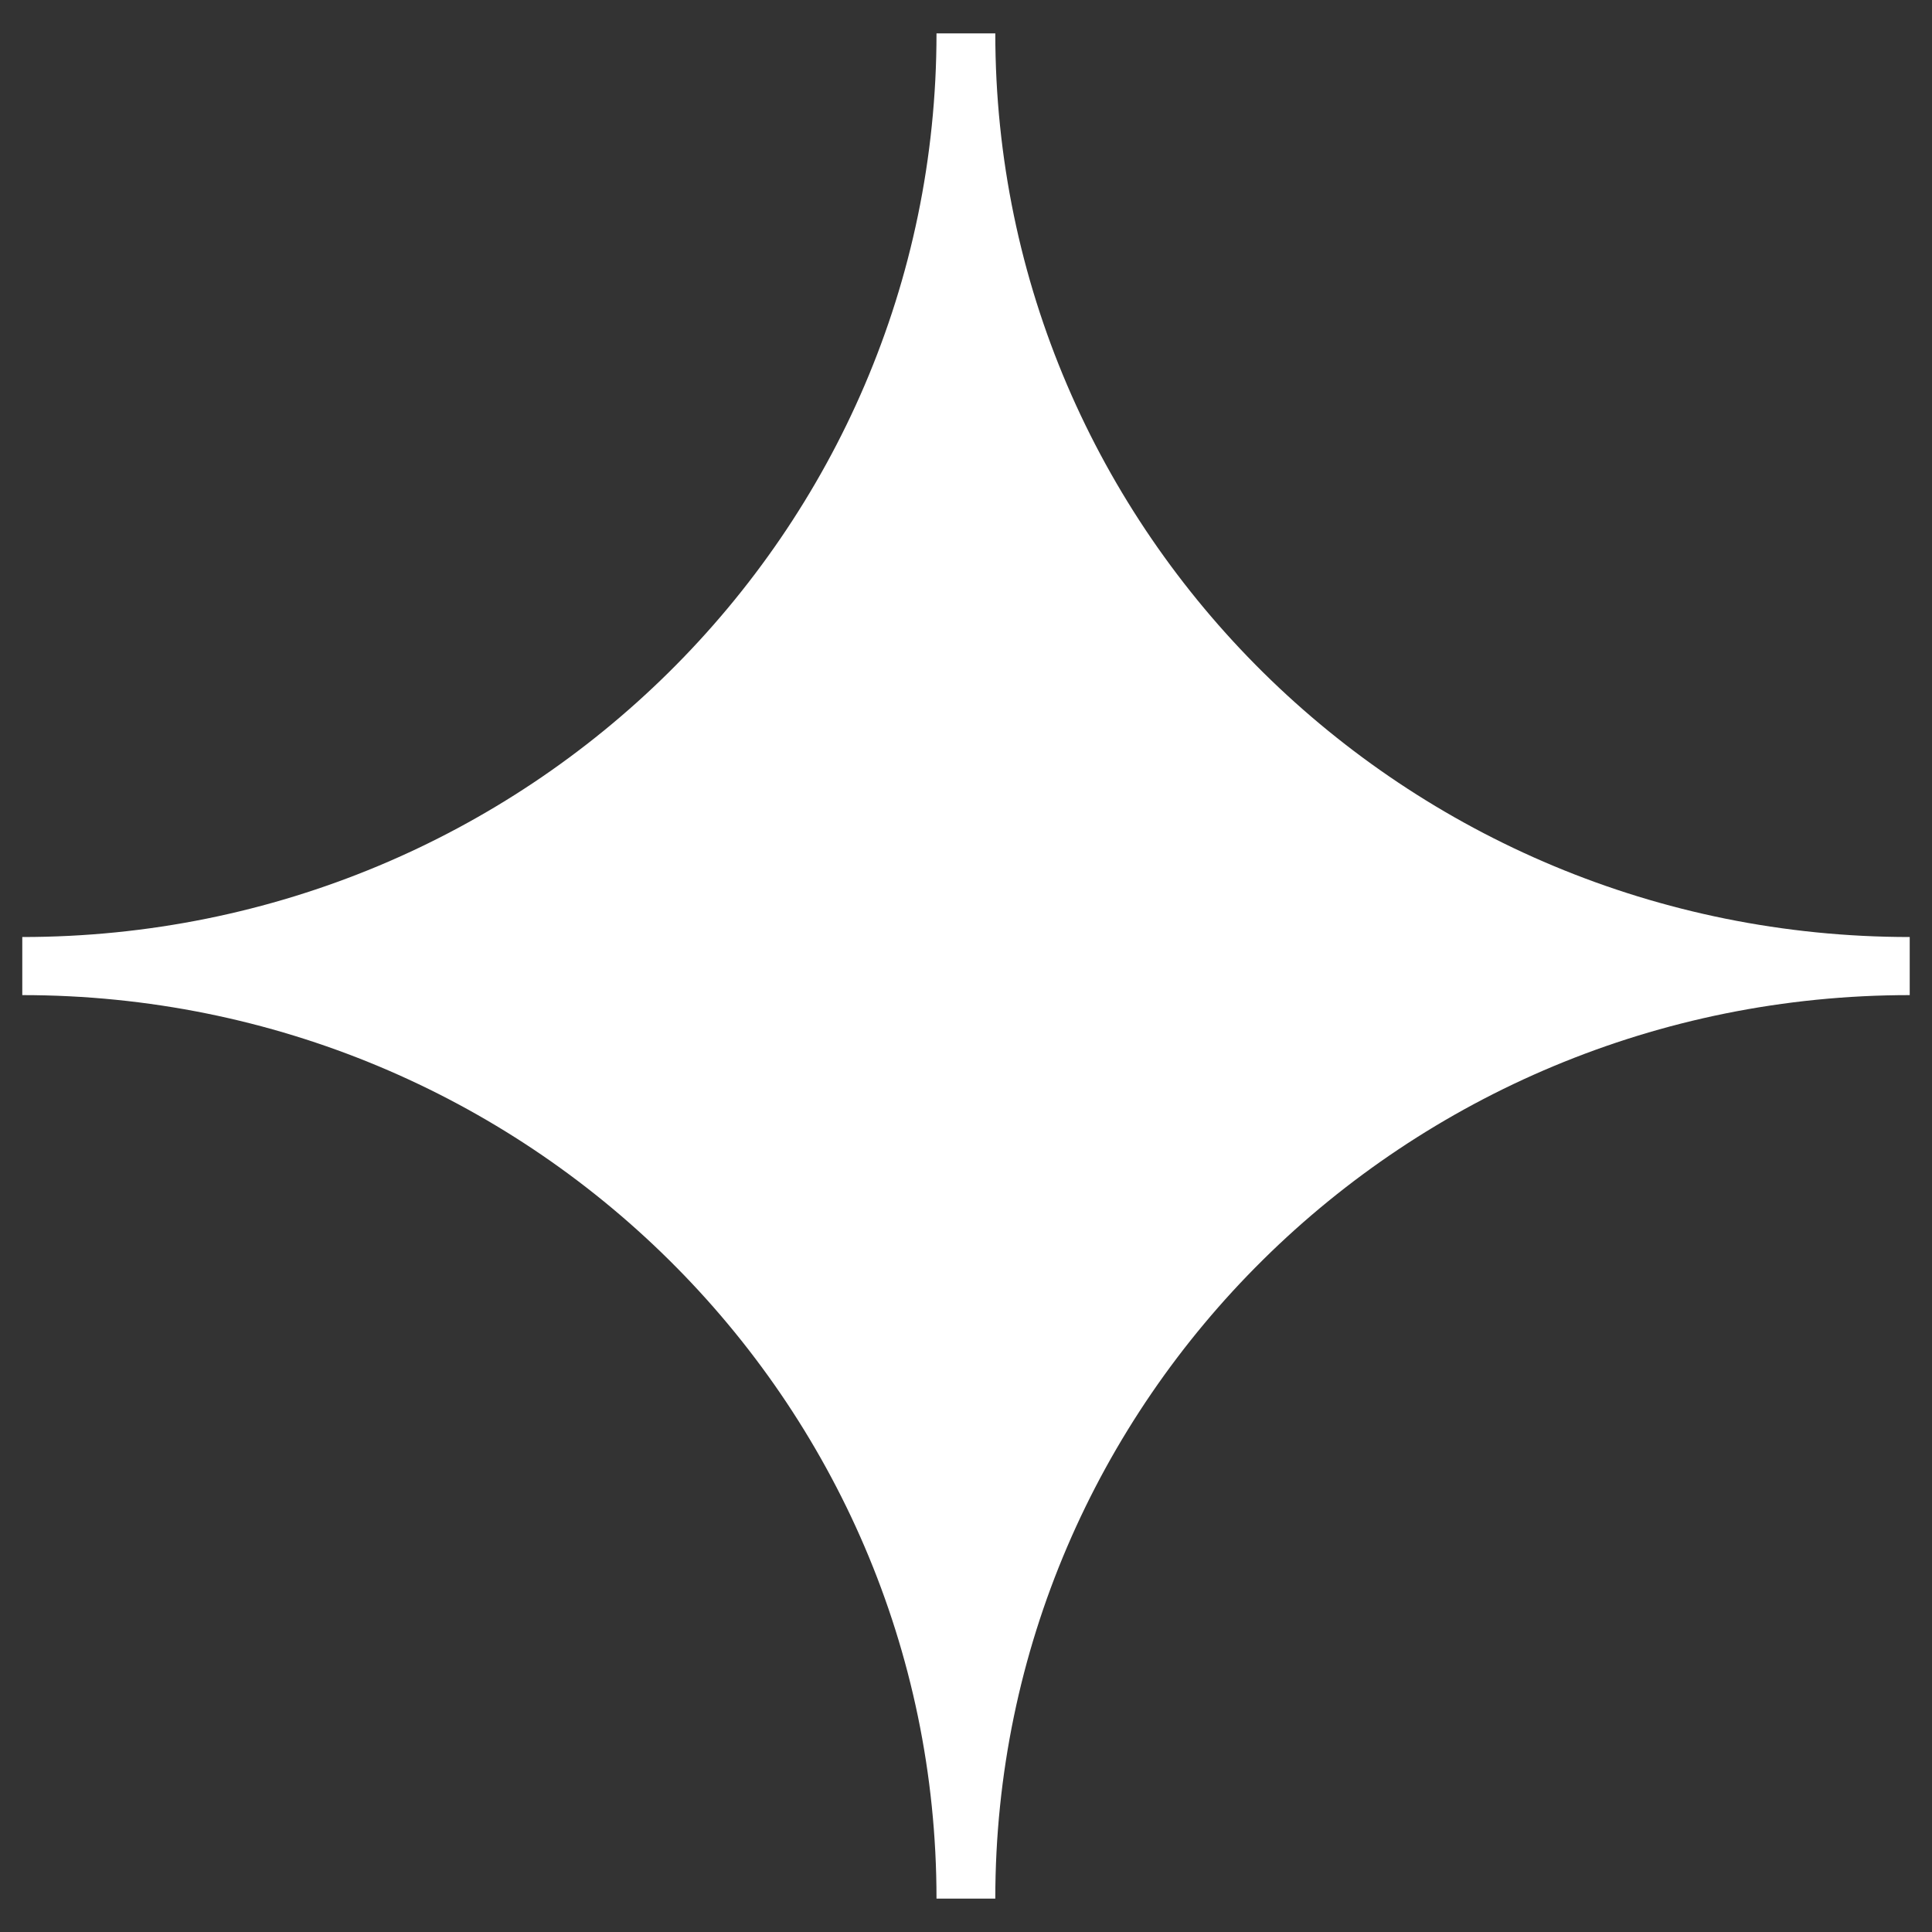 <svg width="30" height="30" viewBox="0 0 30 30" fill="none" xmlns="http://www.w3.org/2000/svg">
<rect x="0" y="0" width="30" height="30" fill="#333333" stroke="none"/>
<g id="LOGO">
<path id="Vector" fill-rule="evenodd" clip-rule="evenodd" d="M29.654 14.55C21.811 14.55 15.455 8.269 15.455 0.518H14.542C14.542 8.269 8.186 14.55 0.346 14.55V15.452C8.189 15.452 14.542 21.733 14.542 29.482H15.455C15.455 21.731 21.811 15.452 29.654 15.452V14.55Z" fill="white"/>
</g>
</svg>
